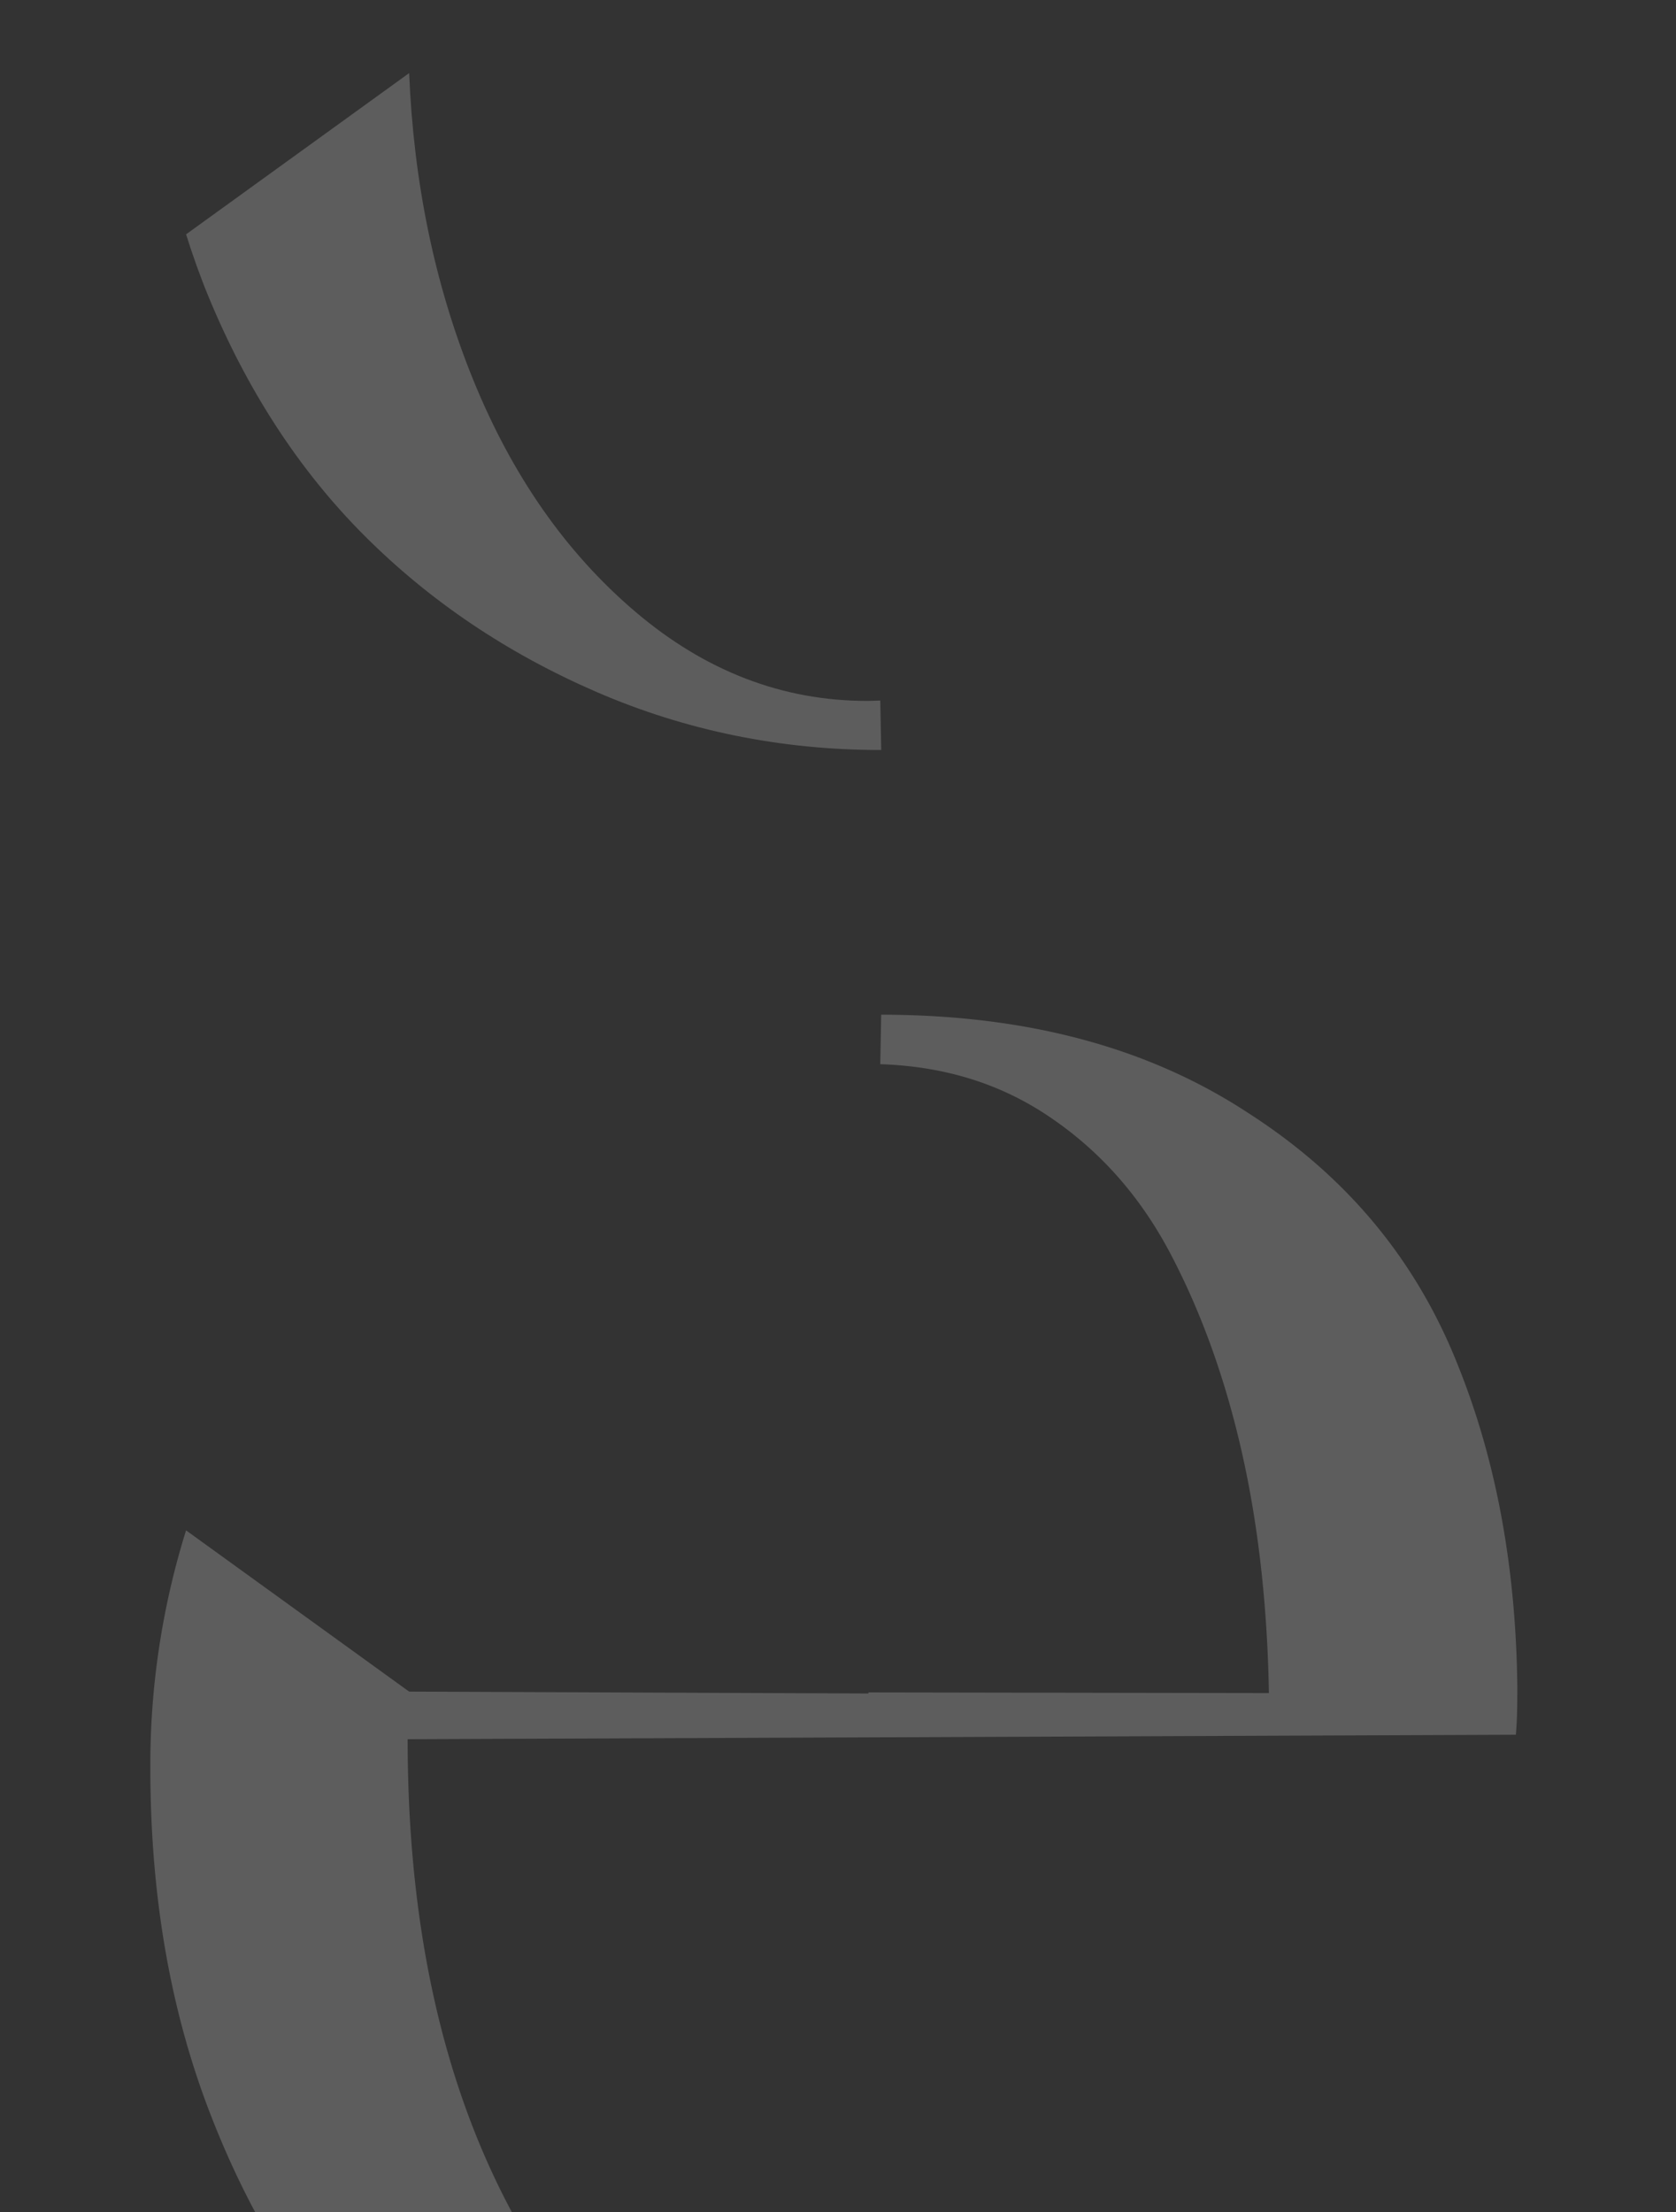 <svg xmlns="http://www.w3.org/2000/svg" xmlns:xlink="http://www.w3.org/1999/xlink" width="766.471" height="1011.549" viewBox="0 0 766.471 1011.549">
  <rect x="0" y="0" width="766.471" height="1011.549" fill="#333333" stroke="none"/>
  <defs>
    <clipPath id="clip-path">
      <rect id="Rectangle_111" data-name="Rectangle 111" width="766.471" height="1011.549" fill="#fdfdfd"/>
    </clipPath>
    <clipPath id="clip-path-2">
      <rect id="Rectangle_78" data-name="Rectangle 78" width="625.147" height="1149.58" fill="#fdfdfd"/>
    </clipPath>
  </defs>
  <g id="Mask_Group_172" data-name="Mask Group 172" clip-path="url(#clip-path)">
    <g id="Group_215" data-name="Group 215" transform="translate(68.752 33.421)" opacity="0.208">
      <g id="Group_150" data-name="Group 150" transform="translate(0 0)" clip-path="url(#clip-path-2)">
        <path id="Path_214" data-name="Path 214" d="M625.147,346.119q-1-80.6-26.528-144.9c-19.05-48.972-51.019-87.75-96.6-116.993-45.523-29.9-101.228-44.866-167.782-44.9l-.427,22.63c28.192.92,53.45,8.321,75.7,22.948,23.812,15.634,42.862,36.731,57.139,63.938s25.17,57.818,32.659,91.155,11.561,70.069,12.24,109.516l-183.121-.307-.011.493-210.065-.865L16.335,275.108A359.414,359.414,0,0,0,0,383.529c0,57.829,8.835,110.205,27.2,157.83s42.863,87.072,74.153,118.362a327.7,327.7,0,0,0,110.205,72.784c42.173,17.014,87.75,25.849,136.733,25.849,31.969,0,61.223-2.715,87.75-8.835s50.34-14.966,72.105-27.217,39.458-23.8,53.745-34.7,30.611-24.491,48.983-41.494L598.619,632.5c-63.259,61.234-137.412,91.834-223.126,91.834-75.51,0-137.412-32.648-185.716-98.633s-72.105-151.02-72.105-255.095l506.807-2.047c.668-7.478.668-14.966.668-22.444" transform="translate(0 391.226)" fill="#fdfdfd"/>
        <path id="Path_215" data-name="Path 215" d="M103.509,0,1.493,73.726c3.011,9.558,6.35,19.017,10.182,28.312C29.356,144.9,53.18,181.632,83.1,211.554q44.9,44.915,106.122,71.437c40.815,17.681,84.346,26.528,129.923,26.528l.252-.011-.427-22.619c-1.982.066-3.941.186-5.945.186q-58.152,0-106.122-40.815c-31.969-27.217-56.46-62.591-74.142-106.122S105.545,49.661,103.509,0" transform="translate(14.853 0)" fill="#fdfdfd"/>
      </g>
    </g>
  </g>
</svg>
